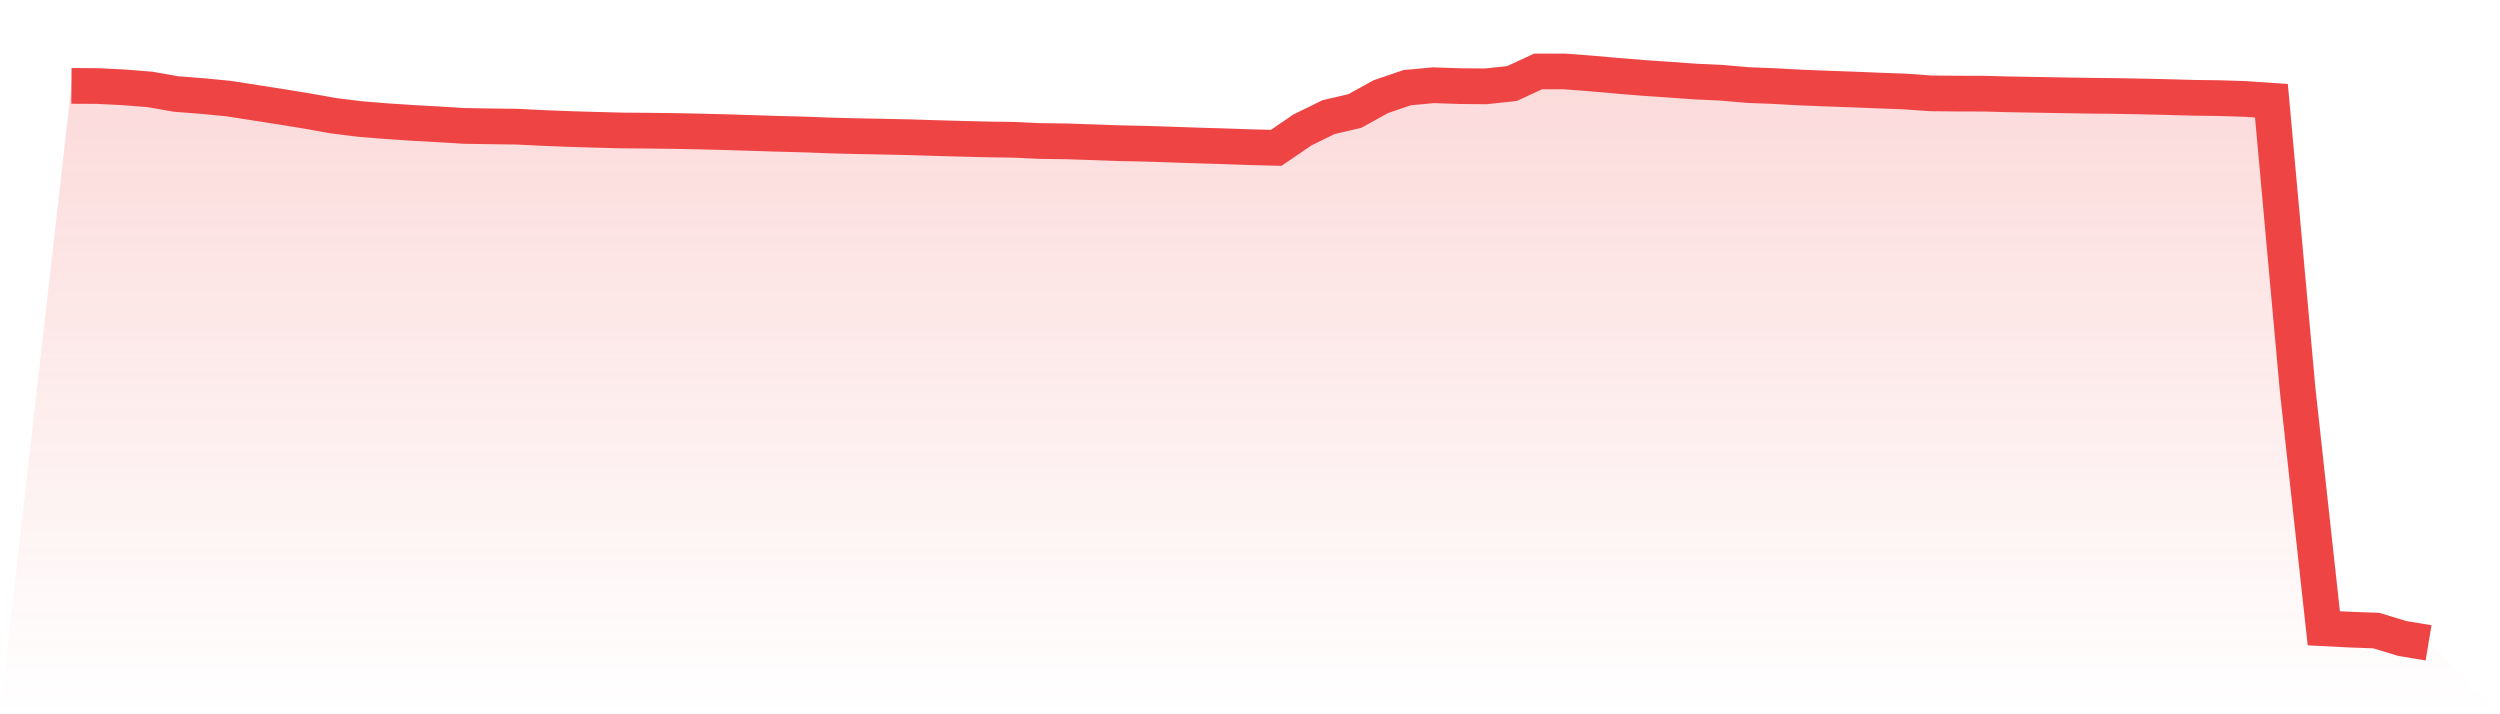 <svg viewBox="0 0 140 40" xmlns="http://www.w3.org/2000/svg">
<defs>
<linearGradient id="gradient" x1="0" x2="0" y1="0" y2="1">
<stop offset="0%" stop-color="#ef4444" stop-opacity="0.2"/>
<stop offset="100%" stop-color="#ef4444" stop-opacity="0"/>
</linearGradient>
</defs>
<path d="M4,4.81 L4,4.81 L5.467,4.818 L6.933,4.891 L8.4,5.008 L9.867,5.265 L11.333,5.378 L12.8,5.521 L14.267,5.749 L15.733,5.978 L17.2,6.217 L18.667,6.479 L20.133,6.662 L21.6,6.782 L23.067,6.88 L24.533,6.961 L26,7.051 L27.467,7.075 L28.933,7.093 L30.4,7.166 L31.867,7.224 L33.333,7.267 L34.8,7.306 L36.267,7.318 L37.733,7.335 L39.2,7.364 L40.667,7.402 L42.133,7.448 L43.6,7.494 L45.067,7.532 L46.533,7.588 L48,7.626 L49.467,7.653 L50.933,7.685 L52.4,7.731 L53.867,7.772 L55.333,7.808 L56.8,7.829 L58.267,7.897 L59.733,7.916 L61.2,7.965 L62.667,8.019 L64.133,8.049 L65.6,8.097 L67.067,8.147 L68.533,8.19 L70,8.241 L71.467,8.279 L72.933,7.279 L74.4,6.558 L75.867,6.217 L77.333,5.41 L78.8,4.909 L80.267,4.773 L81.733,4.823 L83.2,4.836 L84.667,4.679 L86.133,4 L87.6,4 L89.067,4.111 L90.533,4.241 L92,4.361 L93.467,4.461 L94.933,4.566 L96.4,4.633 L97.867,4.763 L99.333,4.82 L100.8,4.9 L102.267,4.959 L103.733,5.01 L105.2,5.07 L106.667,5.124 L108.133,5.228 L109.6,5.242 L111.067,5.245 L112.533,5.284 L114,5.309 L115.467,5.335 L116.933,5.359 L118.4,5.375 L119.867,5.401 L121.333,5.434 L122.8,5.476 L124.267,5.495 L125.733,5.541 L127.2,5.642 L128.667,21.816 L130.133,35.184 L131.6,35.259 L133.067,35.312 L134.533,35.756 L136,36 L140,40 L0,40 z" fill="url(#gradient)"/>
<path d="M4,4.81 L4,4.81 L5.467,4.818 L6.933,4.891 L8.4,5.008 L9.867,5.265 L11.333,5.378 L12.8,5.521 L14.267,5.749 L15.733,5.978 L17.2,6.217 L18.667,6.479 L20.133,6.662 L21.6,6.782 L23.067,6.88 L24.533,6.961 L26,7.051 L27.467,7.075 L28.933,7.093 L30.4,7.166 L31.867,7.224 L33.333,7.267 L34.8,7.306 L36.267,7.318 L37.733,7.335 L39.2,7.364 L40.667,7.402 L42.133,7.448 L43.6,7.494 L45.067,7.532 L46.533,7.588 L48,7.626 L49.467,7.653 L50.933,7.685 L52.4,7.731 L53.867,7.772 L55.333,7.808 L56.8,7.829 L58.267,7.897 L59.733,7.916 L61.2,7.965 L62.667,8.019 L64.133,8.049 L65.6,8.097 L67.067,8.147 L68.533,8.19 L70,8.241 L71.467,8.279 L72.933,7.279 L74.4,6.558 L75.867,6.217 L77.333,5.41 L78.8,4.909 L80.267,4.773 L81.733,4.823 L83.2,4.836 L84.667,4.679 L86.133,4 L87.6,4 L89.067,4.111 L90.533,4.241 L92,4.361 L93.467,4.461 L94.933,4.566 L96.4,4.633 L97.867,4.763 L99.333,4.82 L100.8,4.9 L102.267,4.959 L103.733,5.01 L105.2,5.07 L106.667,5.124 L108.133,5.228 L109.6,5.242 L111.067,5.245 L112.533,5.284 L114,5.309 L115.467,5.335 L116.933,5.359 L118.4,5.375 L119.867,5.401 L121.333,5.434 L122.8,5.476 L124.267,5.495 L125.733,5.541 L127.2,5.642 L128.667,21.816 L130.133,35.184 L131.6,35.259 L133.067,35.312 L134.533,35.756 L136,36" fill="none" stroke="#ef4444" stroke-width="2"/>
</svg>